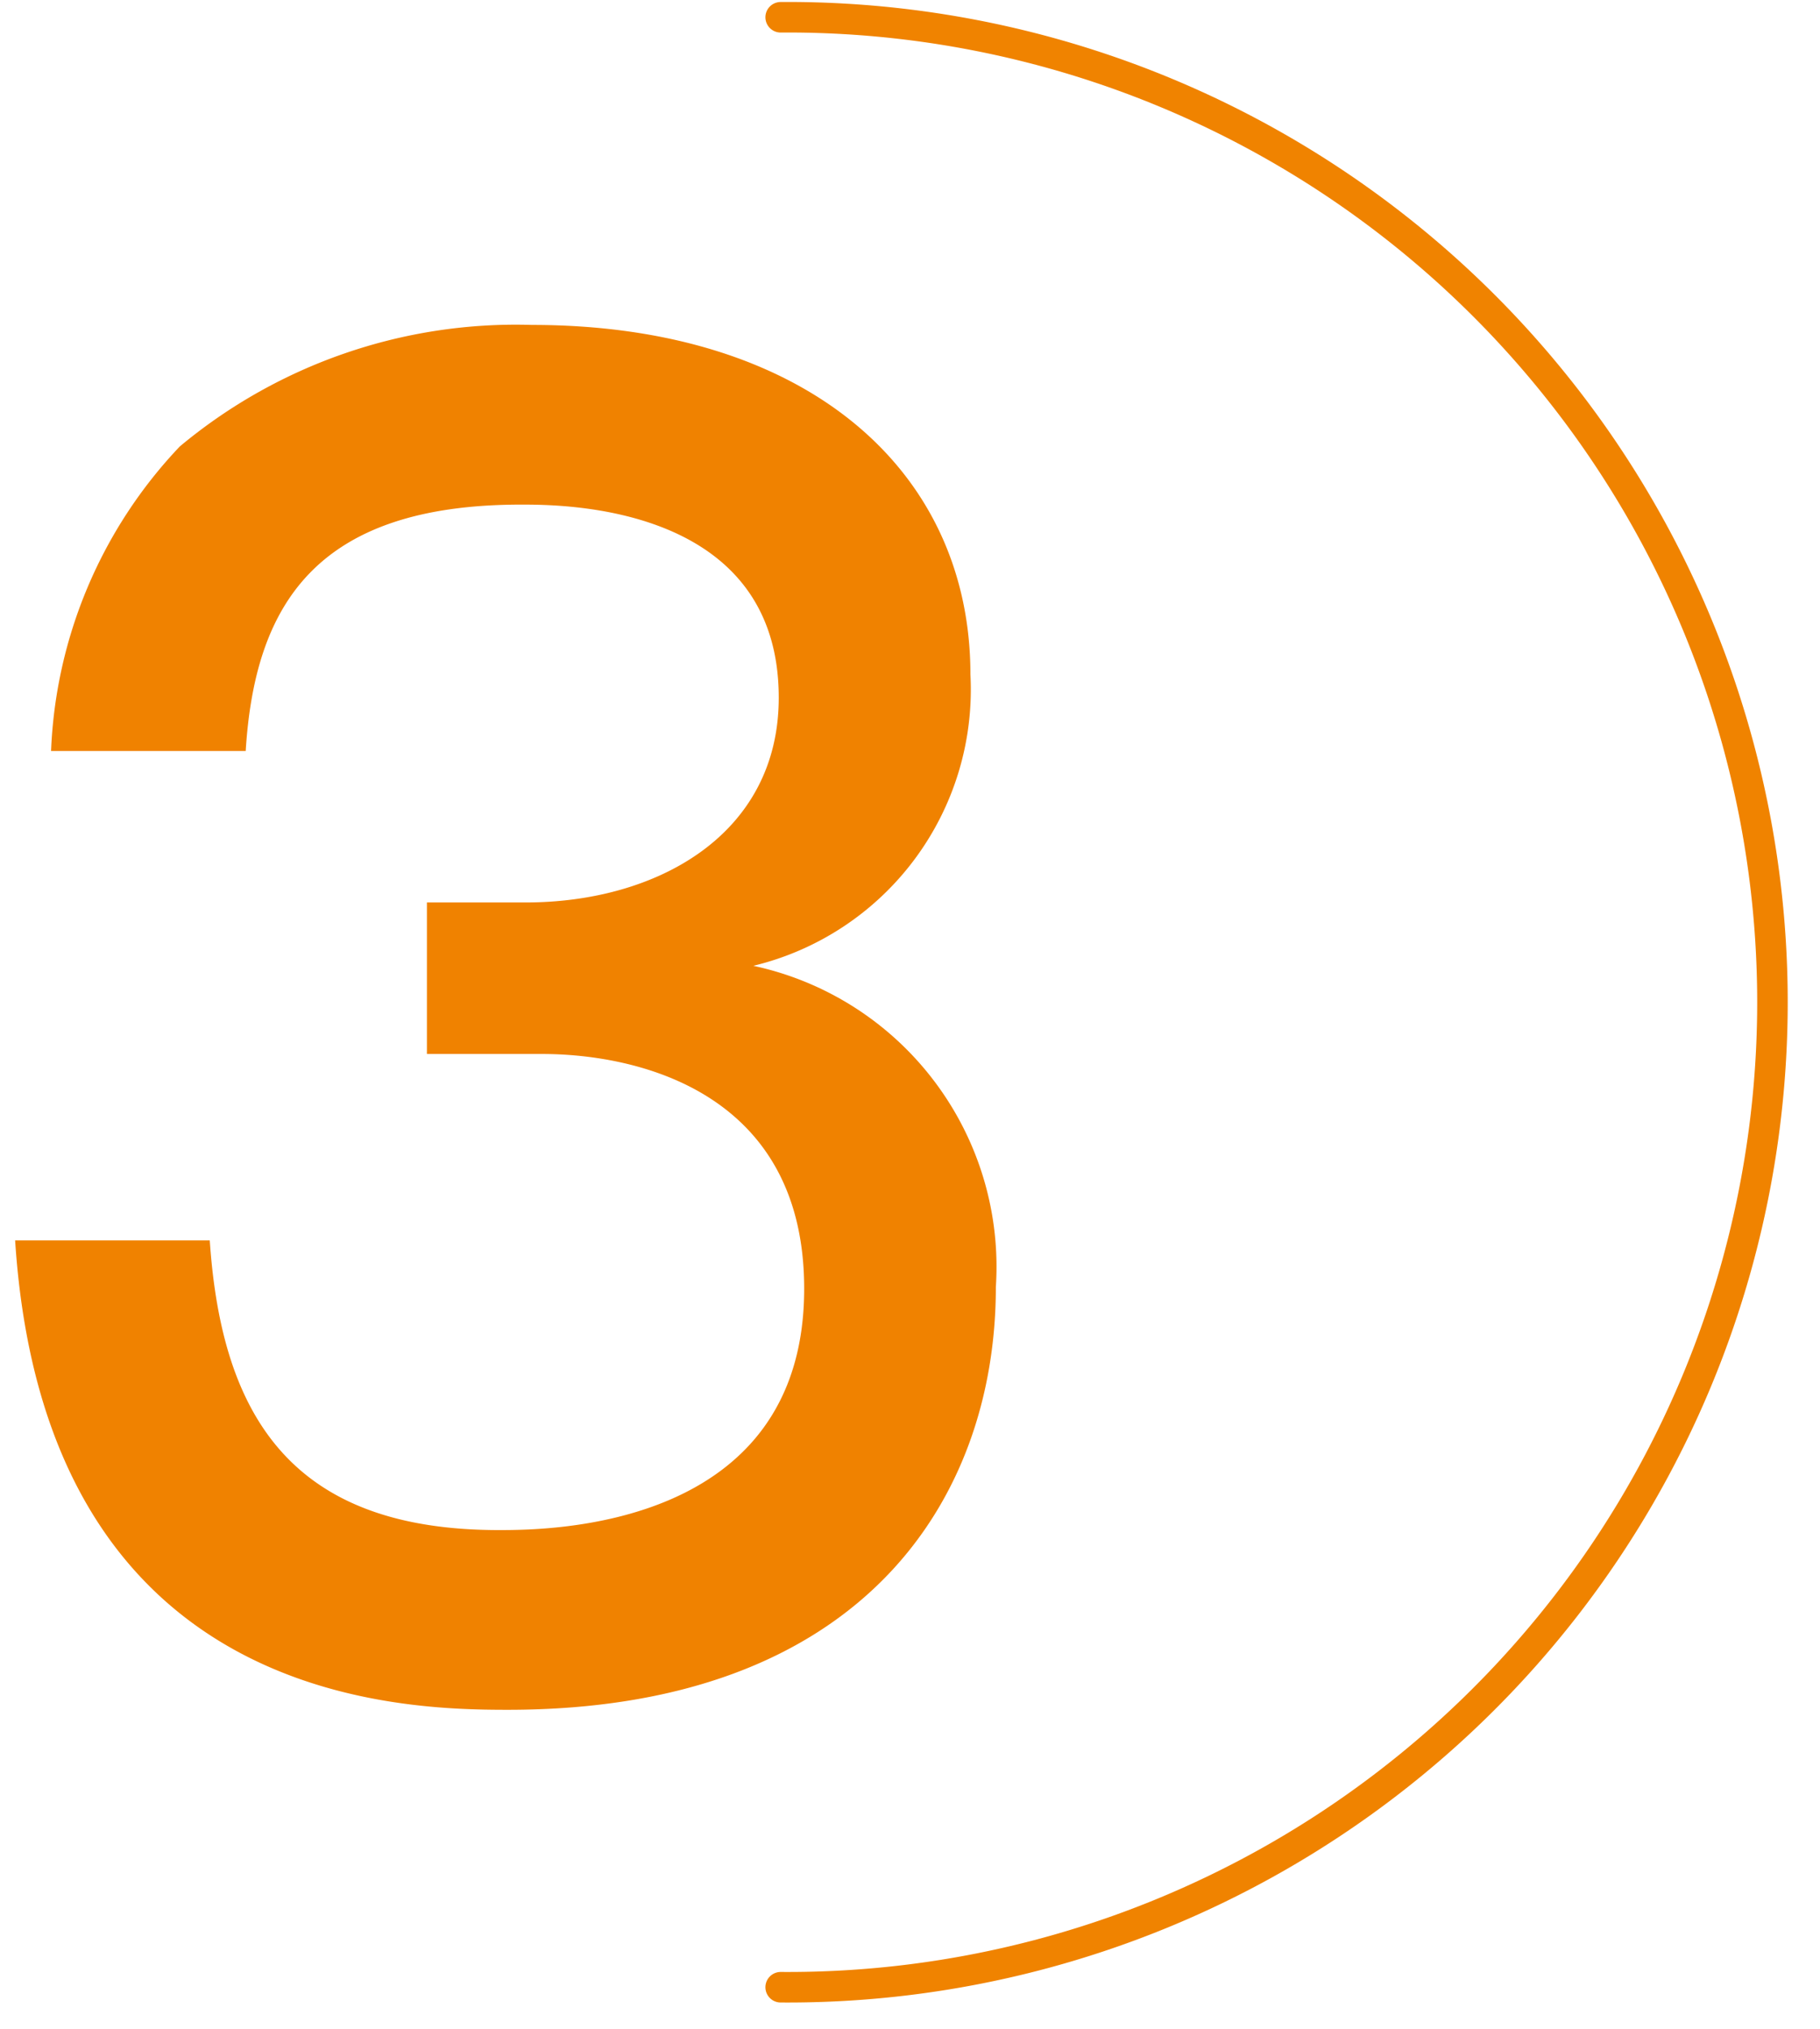 <svg id="icon_qa3_3.svg_200_icon_qa3_3_2x.svg" data-name="icon_qa3_3.svg,200%icon_qa3_3@2x.svg" xmlns="http://www.w3.org/2000/svg" width="35" height="39" viewBox="0 0 35 39">
  <defs>
    <style>
      .cls-1, .cls-3 {
        fill: none;
      }

      .cls-2 {
        fill: #f08200;
      }

      .cls-2, .cls-3 {
        fill-rule: evenodd;
      }

      .cls-3 {
        stroke: #f08300;
        stroke-linecap: round;
        stroke-linejoin: round;
        stroke-width: 0.587px;
      }
    </style>
  </defs>
  <rect id="長方形_1" data-name="長方形 1" class="cls-1" width="35" height="39"/>
  <path id="_3" data-name="3" class="cls-2" d="M8.209,20.261h2.217c1.843,0,5.039.736,5.039,4.512,0,4.64-4.952,4.64-5.874,4.64-3.945,0-5.327-2.144-5.557-5.568H0.291c0.576,8.863,7.342,9.023,9.473,9.023,6.8,0,9.387-4.032,9.387-8.127a5.918,5.918,0,0,0-4.664-6.175,5.462,5.462,0,0,0,4.175-5.6c0-3.936-3.167-6.72-8.436-6.72A10.091,10.091,0,0,0,3.458,8.582,9.019,9.019,0,0,0,.982,14.437H4.725C4.9,11.622,6.078,9.7,10.023,9.7c0.806,0,4.953,0,4.953,3.712,0,2.624-2.332,3.936-4.866,3.936h-1.9v2.912Z"/>
  <path id="_Path_のコピー" data-name="&lt;Path&gt; のコピー" class="cls-3" d="M15.013,0.332a18.935,18.935,0,1,1,0,37.869"/>
</svg>

